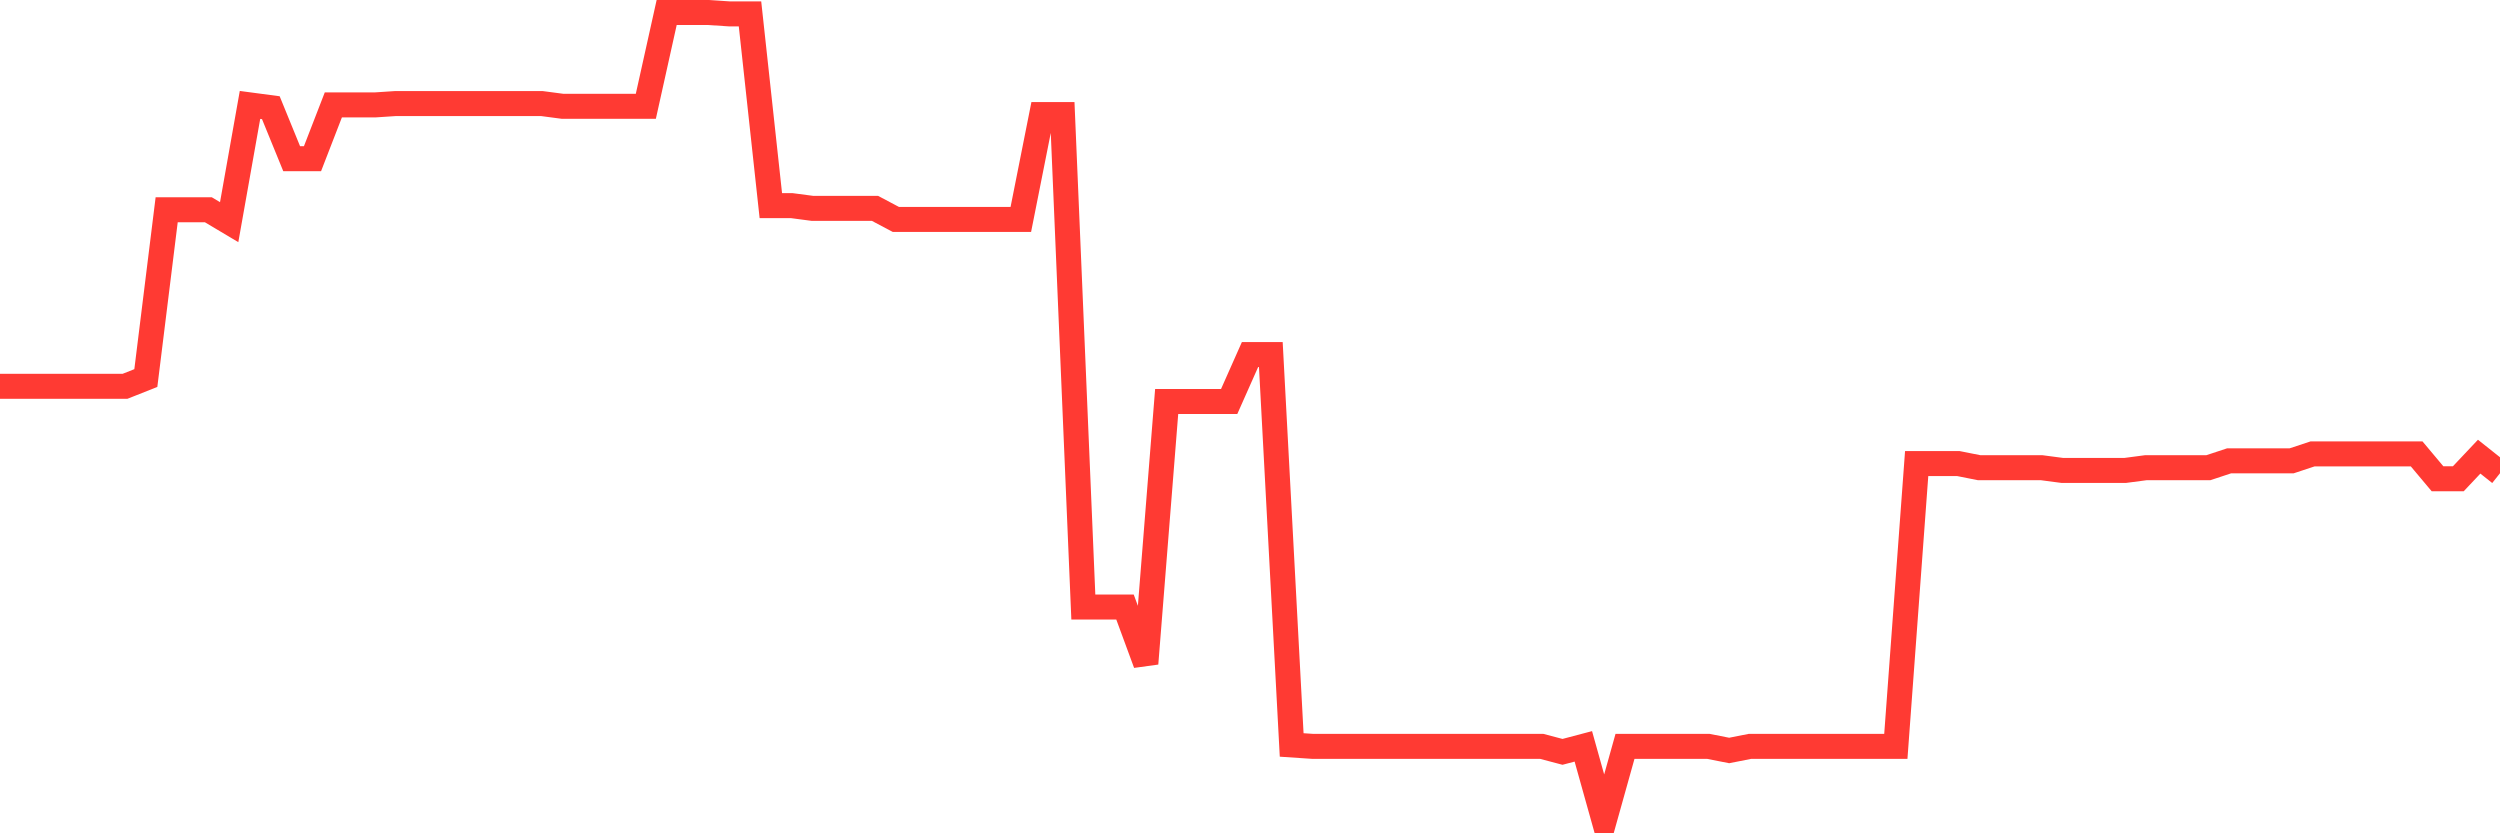 <svg
  xmlns="http://www.w3.org/2000/svg"
  xmlns:xlink="http://www.w3.org/1999/xlink"
  width="120"
  height="40"
  viewBox="0 0 120 40"
  preserveAspectRatio="none"
>
  <polyline
    points="0,18.543 1,18.543 2,18.543 3,18.543 4,18.543 5,18.543 6,18.543 7,18.146 8,10.068 9,10.068 10,10.068 11,10.664 12,5.036 13,5.169 14,7.618 15,7.618 16,5.036 17,5.036 18,5.036 19,4.97 20,4.97 21,4.97 22,4.97 23,4.97 24,4.97 25,4.97 26,4.97 27,5.102 28,5.102 29,5.102 30,5.102 31,5.102 32,0.6 33,0.6 34,0.6 35,0.666 36,0.666 37,9.87 38,9.87 39,10.002 40,10.002 41,10.002 42,10.002 43,10.532 44,10.532 45,10.532 46,10.532 47,10.532 48,10.532 49,10.532 50,5.5 51,5.5 52,29.137 53,29.137 54,29.137 55,31.852 56,19.272 57,19.272 58,19.272 59,19.272 60,17.02 61,17.02 62,35.758 63,35.825 64,35.825 65,35.825 66,35.825 67,35.825 68,35.825 69,35.825 70,35.825 71,35.825 72,35.825 73,35.825 74,35.825 75,36.089 76,35.825 77,39.4 78,35.825 79,35.825 80,35.825 81,35.825 82,35.825 83,36.023 84,35.825 85,35.825 86,35.825 87,35.825 88,35.825 89,35.825 90,35.825 91,35.825 92,22.251 93,22.251 94,22.251 95,22.45 96,22.45 97,22.45 98,22.45 99,22.582 100,22.582 101,22.582 102,22.582 103,22.45 104,22.45 105,22.45 106,22.45 107,22.119 108,22.119 109,22.119 110,22.119 111,21.788 112,21.788 113,21.788 114,21.788 115,21.788 116,21.788 117,22.98 118,22.98 119,21.92 120,22.715"
    fill="none"
    stroke="#ff3a33"
    stroke-width="1.2"
  >
  </polyline>
</svg>